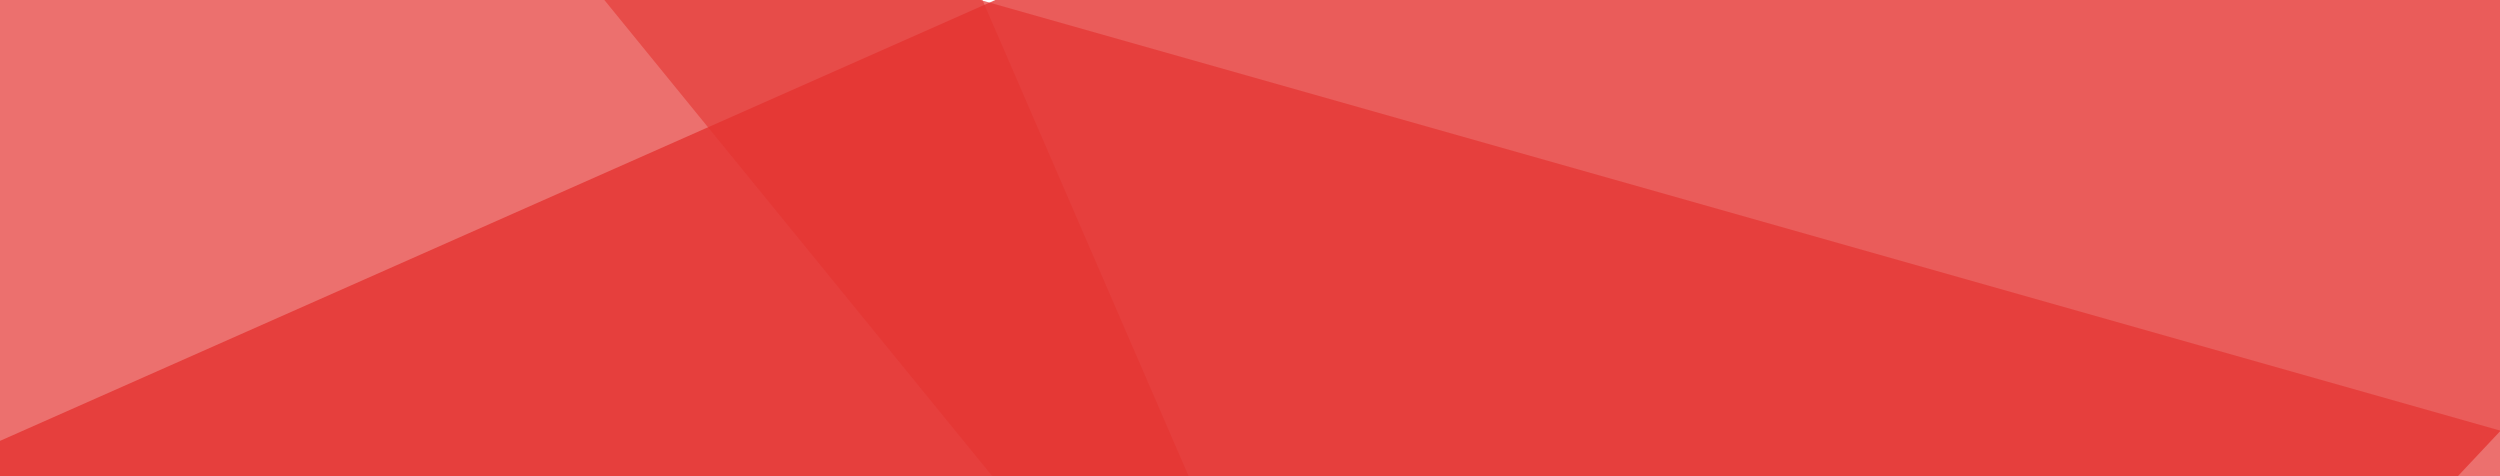 <?xml version="1.0" encoding="utf-8"?>
<!-- Generator: Adobe Illustrator 27.5.0, SVG Export Plug-In . SVG Version: 6.00 Build 0)  -->
<svg version="1.1" id="Ebene_1" xmlns="http://www.w3.org/2000/svg" xmlns:xlink="http://www.w3.org/1999/xlink" x="0px" y="0px"
	 viewBox="0 0 2100 400" style="enable-background:new 0 0 2100 400;" xml:space="preserve">
<style type="text/css">
	.st0{display:none;opacity:0.7;fill:#E53431;enable-background:new    ;}
	.st1{opacity:0.45;fill:#E53431;enable-background:new    ;}
	.st2{display:none;opacity:0.6;fill:#E53431;enable-background:new    ;}
	.st3{display:none;opacity:0.8;fill:#E53431;enable-background:new    ;}
	.st4{opacity:0.7;fill:#E53431;enable-background:new    ;}
	.st5{display:none;opacity:0.45;fill:#E53431;enable-background:new    ;}
	.st6{opacity:0.8;fill:#E53431;enable-background:new    ;}
	.st7{opacity:0.6;fill:#E53431;enable-background:new    ;}
</style>
<g>
	<path id="b" class="st0" d="M1096.5,2172l640.4,529.2c37.9,31.3,139.4-29.3,227.2-135.5L3764.7,386.9
		c87.8-106.2,128.2-217.4,90.3-248.7L3652.8-28.9L1096.5,2172z"/>
	<path id="c" class="st1" d="M3127.7-462.9l727.8,601.5c37.9,31.3-2.5,142.5-90.3,248.7L1964.5,2566
		c-87.8,106.2-189.4,166.8-227.2,135.5l-442.7-365.7L3127.7-462.9z"/>
	<path id="d" class="st2" d="M3127.7-462.9l-48.7-40.3c-37.9-31.3-139.4,29.3-227.2,135.5L1051.2,1811.1
		c-87.8,106.2-128.2,217.4-90.3,248.7l433.4,358.1L3127.7-462.9z"/>
	<path id="e" class="st3" d="M3092.7,1200.9L1964.5,2566c-87.8,106.2-189.4,166.8-227.2,135.5l-343.1-283.6l1125-2383.2l331.5-401.2
		c87.9-106.2,189.4-166.8,227.3-135.5l230,190.1L3092.7,1200.9z"/>
</g>
<g>
	<path id="b_00000084528454938787454020000013297418792454645386_" class="st4" d="M-181.1-284.6V943.1
		c0,72.6,99.4,131.3,222.3,131.3h2520.7c122.9,0,222.3-58.7,222.3-131.3V555.5L-181.1-284.6z"/>
	<path id="c_00000056404756037748470500000008170268936881763509_" class="st5" d="M2784.2-451.4V943.8
		c0,72.6-99.4,131.3-222.3,131.3H41.2c-122.9,0-222.3-58.7-222.3-131.3V95.3L2784.2-451.4z"/>
	<path id="d_00000051362263226959499850000015541280781784225432_" class="st2" d="M2784.2-451.4v-93.4
		c0-72.6-99.4-131.3-222.3-131.3H41.2c-122.9,0-222.3,58.7-222.3,131.3V286L2784.2-451.4z"/>
	<path id="e_00000165923150620910172300000012139569156027494048_" class="st3" d="M1620.6,1075.1H41.2
		c-122.9,0-222.3-58.7-222.3-131.3V286l2277.5-962.1h464.1c122.9,0,222.3,58.7,222.3,131.3v440.9L1620.6,1075.1z"/>
</g>
<g>
	<path id="b_00000038380784692401751150000015571604917996530309_" class="st0" d="M-10.9-111.6V935.8c0,61.9,80.9,112,180.9,112
		h2050.9c100,0,180.9-50.1,180.9-112V605.1L-10.9-111.6z"/>
	<path id="c_00000084487996982049916110000010115509556006791868_" class="st5" d="M2401.7-253.8V936.5c0,61.9-80.9,112-180.9,112
		H170c-100,0-180.9-50.1-180.9-112v-724L2401.7-253.8z"/>
	<path id="d_00000142173932032878851520000000422081929563784636_" class="st2" d="M2401.7-253.8v-79.7c0-61.9-80.9-112-180.9-112
		H170c-100,0-180.9,50.1-180.9,112v708.8L2401.7-253.8z"/>
	<path id="e_00000066498583709967557180000006442535513677778304_" class="st6" d="M1454.9,1048.5h-1285
		c-100,0-180.9-50.1-180.9-112V375.2l1853.1-820.8h377.6c100,0,180.9,50.1,180.9,112V42.6L1454.9,1048.5z"/>
</g>
<g>
	<path id="b_00000110462240594355299340000006119700527684951466_" class="st0" d="M-955.6,148.3v411.9c0,24.4,29.4,44,65.7,44
		h745.1c36.3,0,65.7-19.7,65.7-44v-130L-955.6,148.3z"/>
	<path id="c_00000037689445701666734220000014899564869591603379_" class="st5" d="M-79,92.4v468.1c0,24.4-29.4,44-65.7,44h-745.1
		c-36.3,0-65.7-19.7-65.7-44V275.8L-79,92.4z"/>
	<path id="d_00000021097837872606637460000007364188471199996604_" class="st7" d="M-79,92.4V61c0-24.4-29.4-44-65.7-44h-745.1
		c-36.3,0-65.7,19.7-65.7,44v278.7L-79,92.4z"/>
	<path id="e_00000044882867235672210840000001144362717501275289_" class="st3" d="M-423,604.5h-466.9c-36.3,0-65.7-19.7-65.7-44
		V339.8L-282.3,17h137.2c36.3,0,65.7,19.7,65.7,44v148L-423,604.5z"/>
</g>
<g>
	<path id="b_00000144305884744052935630000010179859192965720488_" class="st0" d="M610.6-165.2L232.6-1.6
		c-22.3,9.7-28.7,44.5-14.3,77.8l296,683.8c14.4,33.3,44.2,52.5,66.5,42.8l119.3-51.7L610.6-165.2z"/>
	<path id="c_00000034776997428164824860000008069484237297820081_" class="st5" d="M1010.2,616.9l-429.6,186
		c-22.3,9.7-52.1-9.5-66.5-42.8L218,76.3C203.6,43,210,8.2,232.3-1.5l261.3-113.1L1010.2,616.9z"/>
	<path id="d_00000003803702486811749280000012110317672043052975_" class="st7" d="M1010.2,616.9l28.8-12.5
		c22.3-9.7,28.7-44.5,14.3-77.8L757.2-157.2c-14.4-33.3-44.2-52.5-66.5-42.8L434.9-89.3L1010.2,616.9z"/>
	<path id="e_00000094605753297131356440000010047659488002644148_" class="st3" d="M403.5,504.8L218,76.3
		C203.6,43,210,8.2,232.3-1.5l202.5-87.7l563.8,489.6l54.5,125.9c14.4,33.3,8,68.1-14.3,77.8l-135.7,58.8L403.5,504.8z"/>
</g>
</svg>
